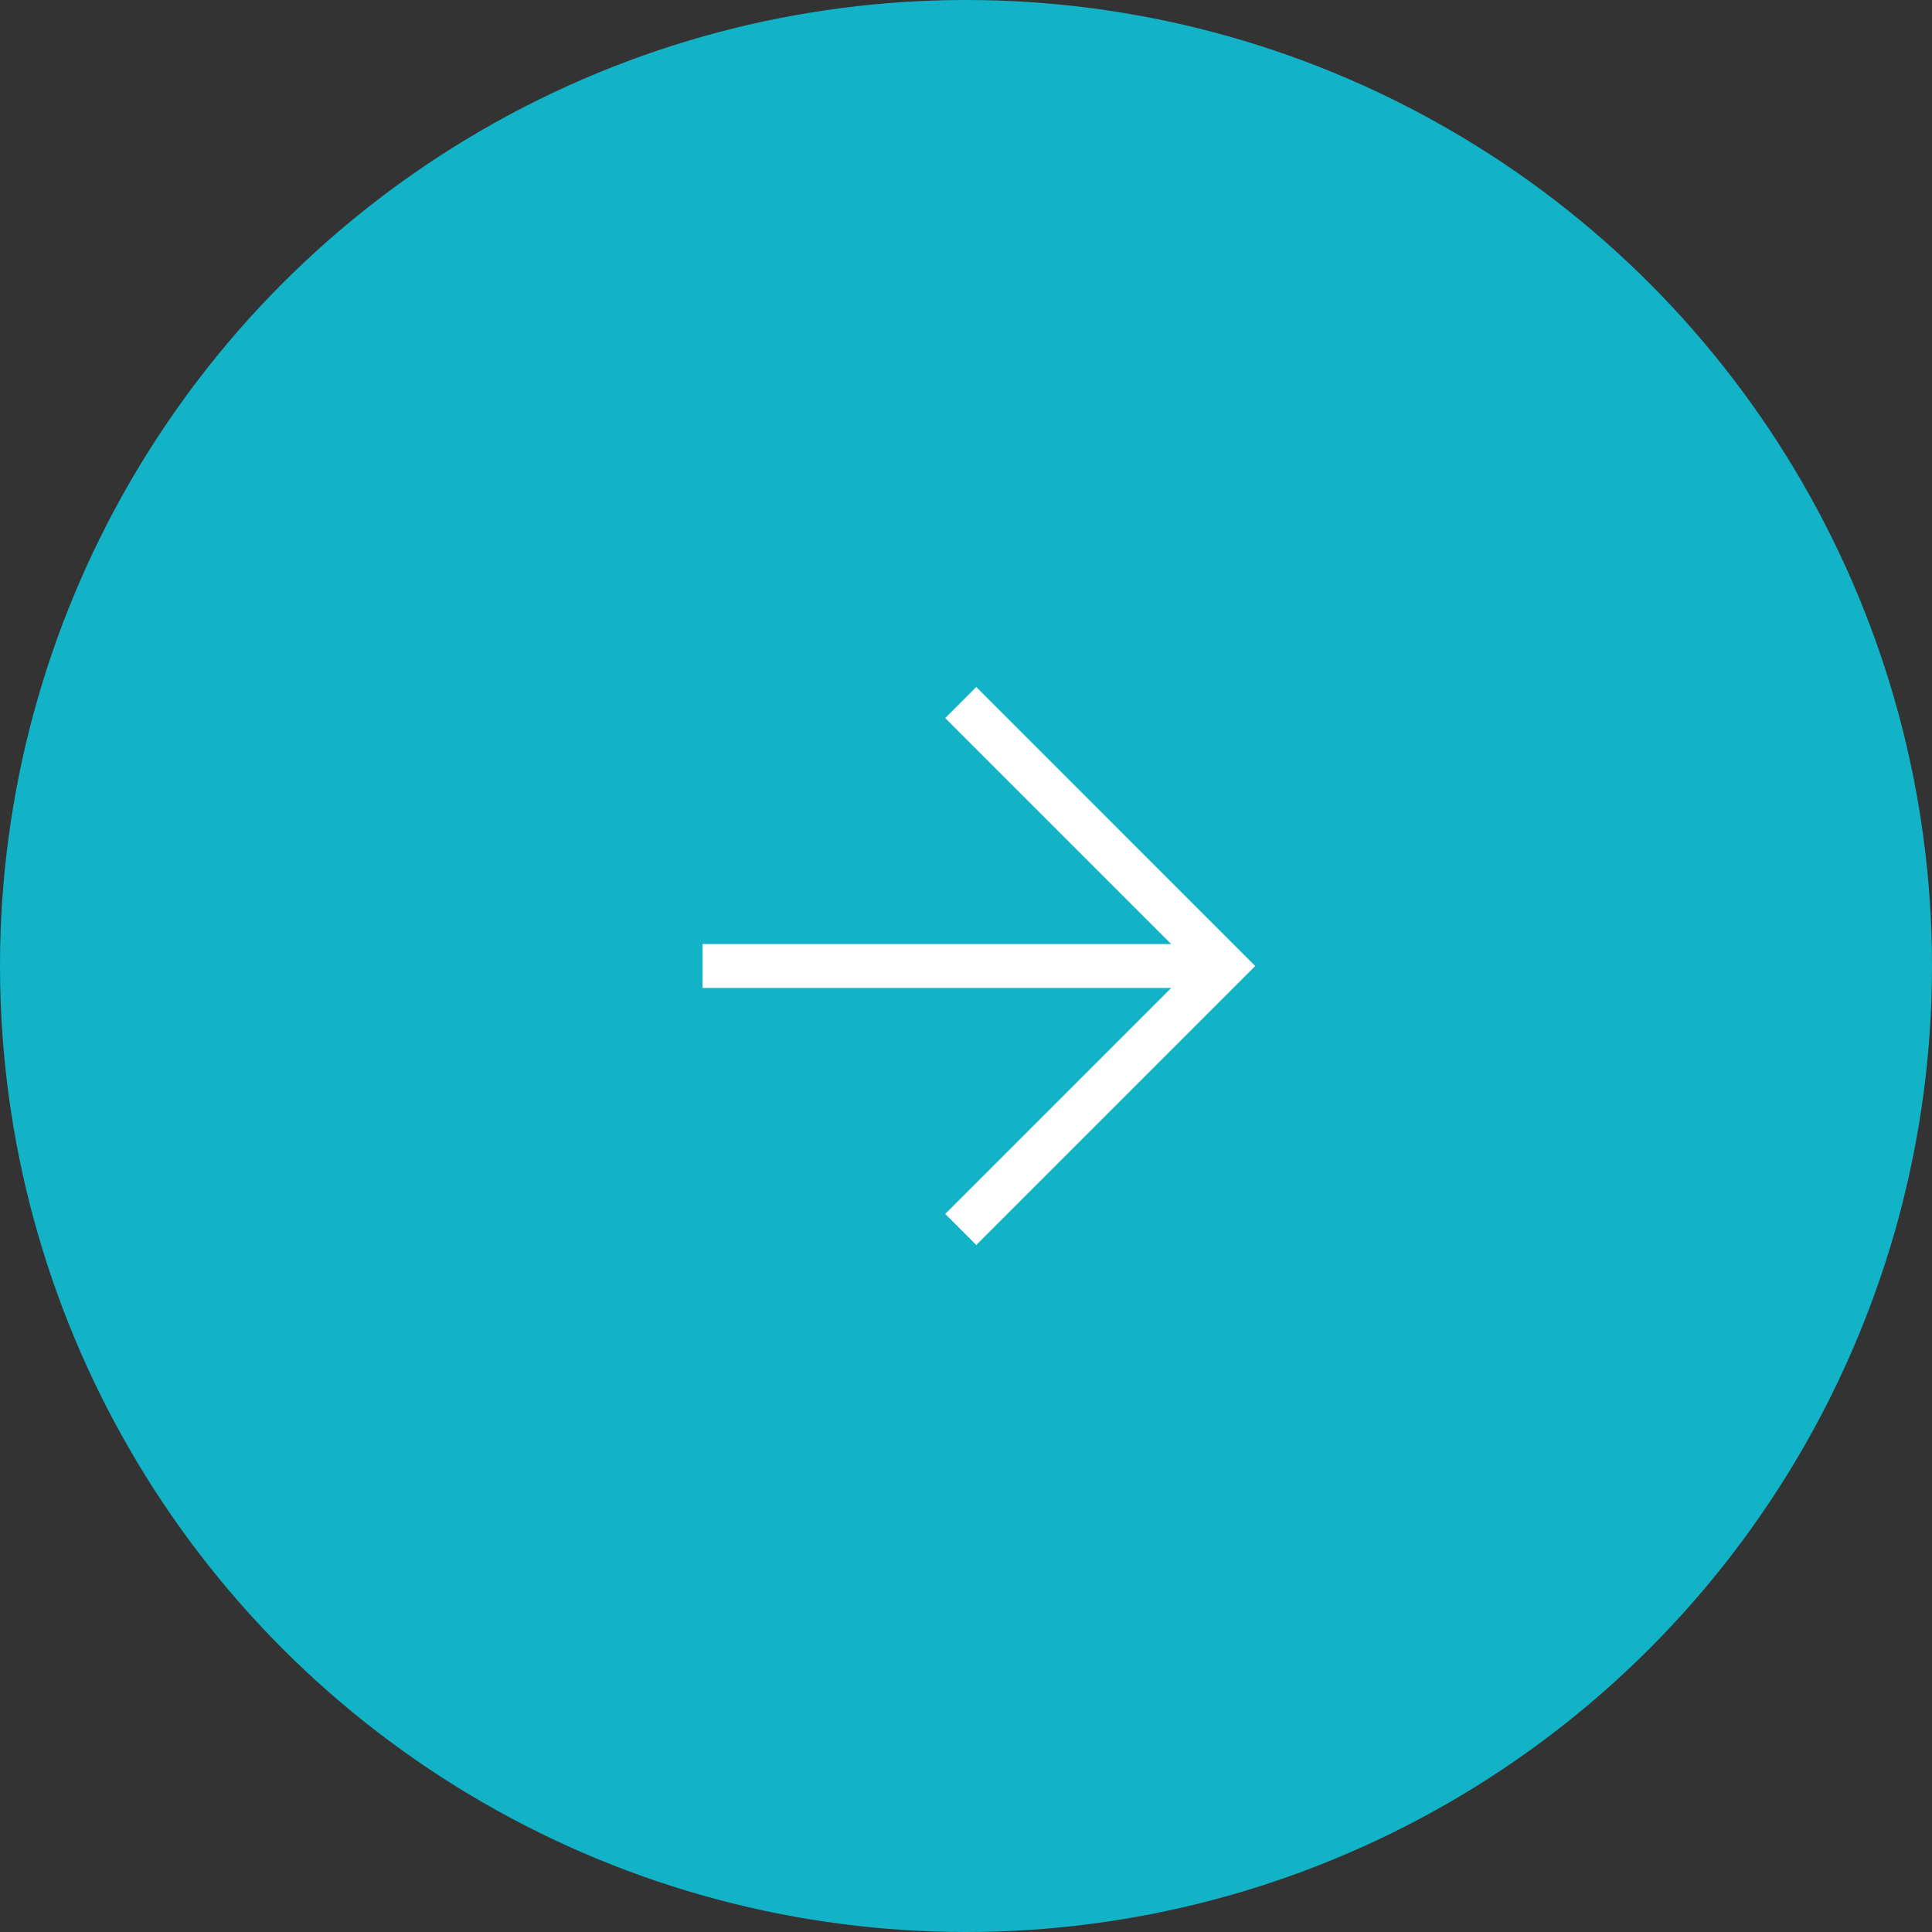 <?xml version="1.0" encoding="UTF-8"?>
<svg id="_レイヤー_2" data-name="レイヤー 2" xmlns="http://www.w3.org/2000/svg" viewBox="0 0 44 44">
  <rect x="0" y="0" width="44" height="44" fill="#333333" stroke="none"/>
  <defs>
    <style>
      .cls-1 {
        fill: none;
        stroke: #fff;
        stroke-miterlimit: 10;
      }

      .cls-2 {
        fill: #12b3c7;
      }
    </style>
  </defs>
  <g id="_画像" data-name="画像">
    <g>
      <circle class="cls-2" cx="22" cy="22" r="22"/>
      <g>
        <polyline class="cls-1" points="21.88 16 27.88 22 21.88 28"/>
        <line class="cls-1" x1="28" y1="22" x2="16" y2="22"/>
      </g>
    </g>
  </g>
</svg>